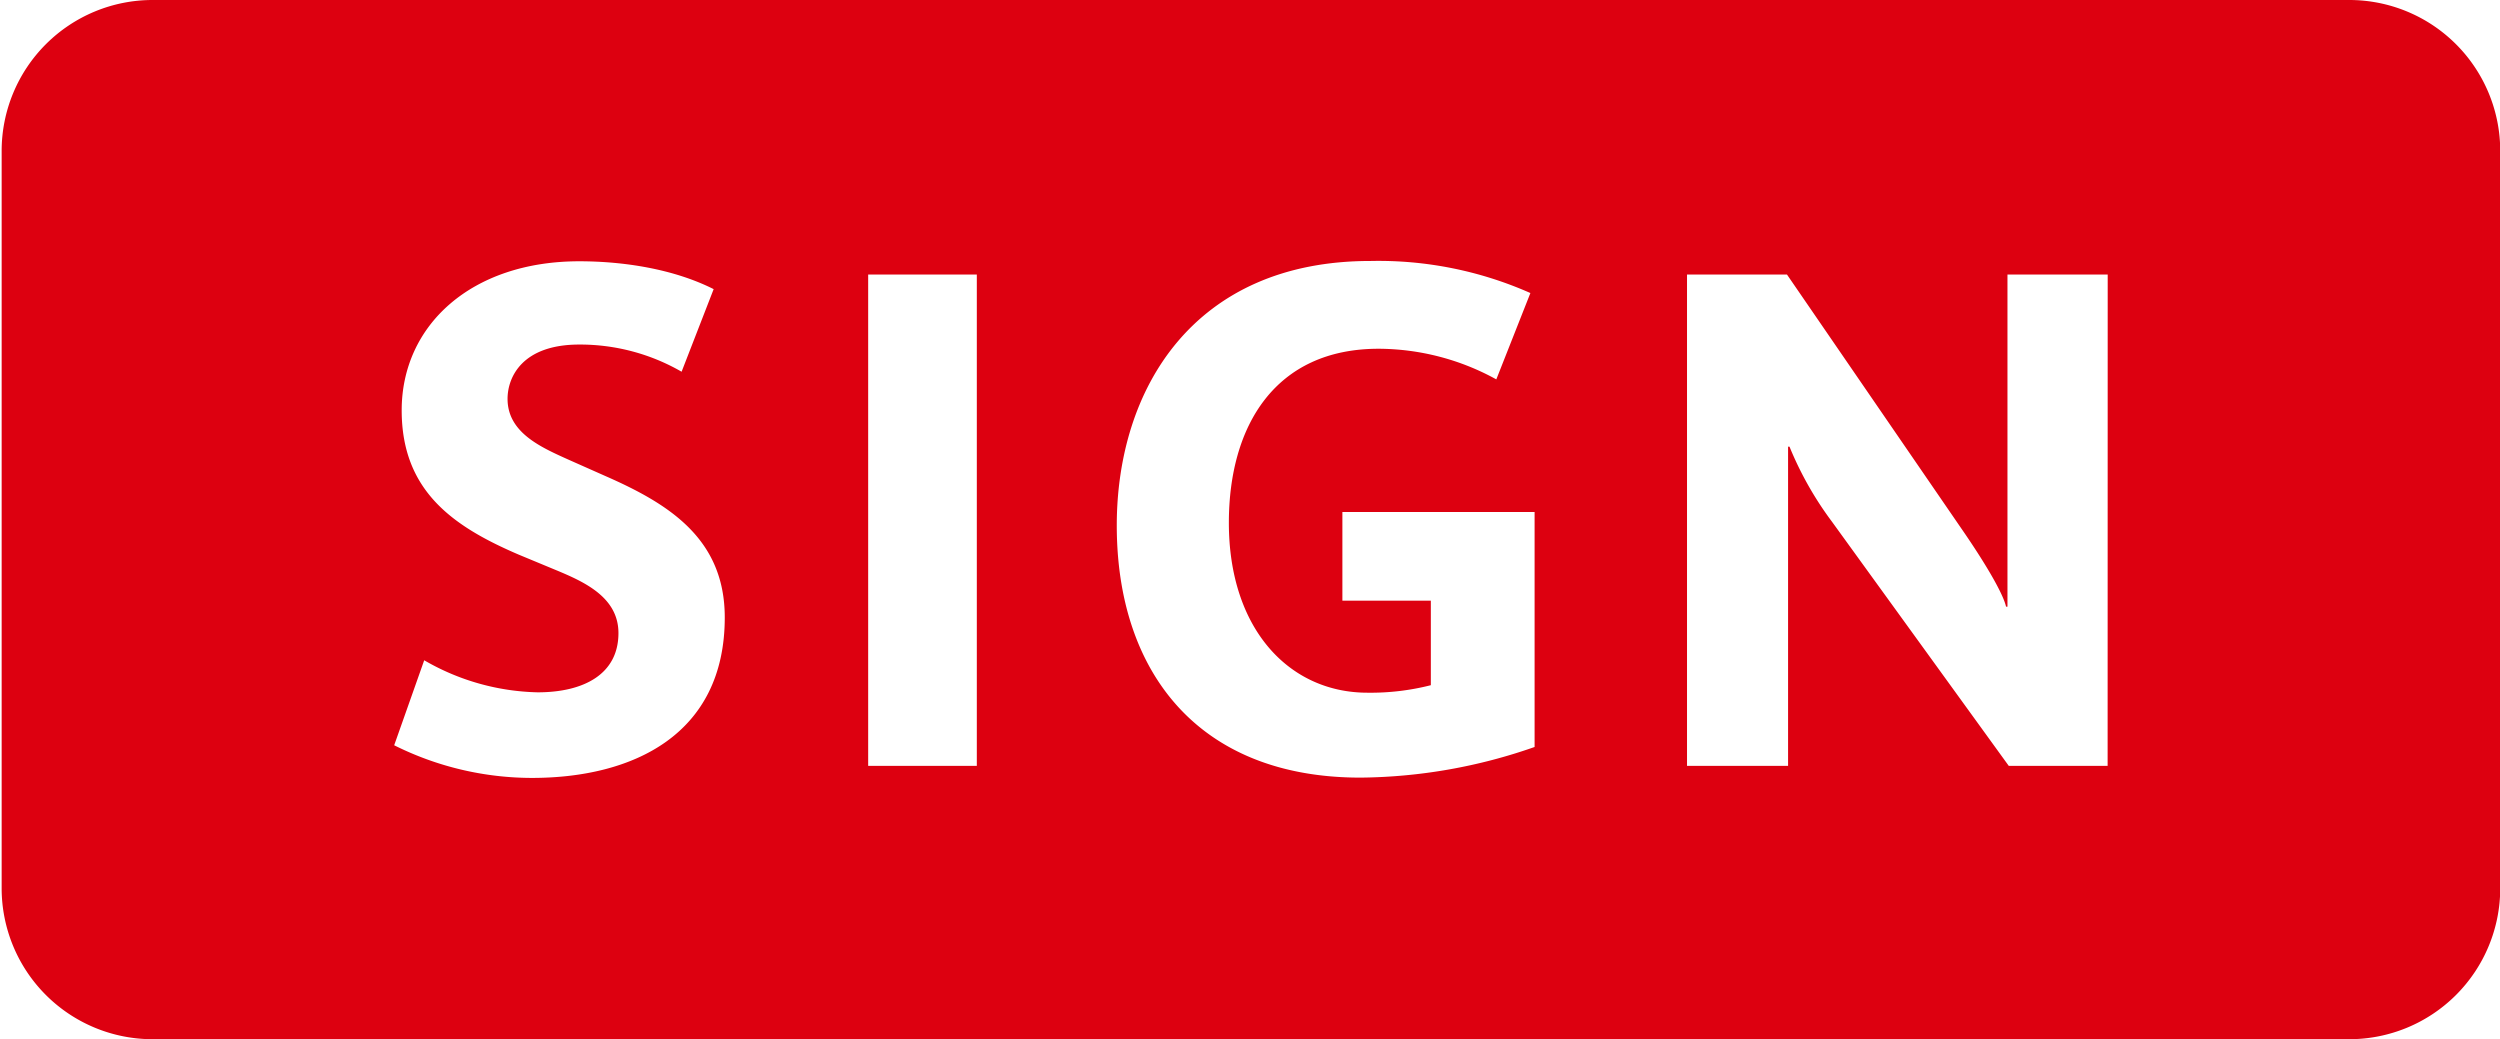 <svg id="Calque_1" data-name="Calque 1" xmlns="http://www.w3.org/2000/svg" viewBox="0 0 332.97 138.41"><defs><style>.cls-1{fill:#dd0010;}</style></defs><path class="cls-1" d="M312.86,0H20.33A20.11,20.11,0,0,0,.22,20.12V118.3a20.11,20.11,0,0,0,20.11,20.11H312.86A20.11,20.11,0,0,0,333,118.3V20.12A20.11,20.11,0,0,0,312.86,0Zm-242,103.61a41.14,41.14,0,0,1-18.36-4.35l4-11.32a31.39,31.39,0,0,0,15.11,4.27c6.13,0,10.76-2.41,10.76-7.89,0-4.82-4.63-6.86-8.44-8.44l-4.82-2C60.36,70.13,53.5,65.4,53.5,54.65c0-11.32,9.27-19.85,23.65-19.85,5.84,0,12.52,1,17.9,3.71l-4.27,11a27.07,27.07,0,0,0-13.63-3.62c-7.61,0-9.55,4.36-9.55,7.23,0,4.55,4.54,6.49,8.25,8.16l4.82,2.14c8.44,3.71,15.86,8.34,15.86,18.82C96.53,97.86,84.29,103.61,70.84,103.61ZM130.1,102H115.63V36.56H130.1Zm74.29-2.51a71.79,71.79,0,0,1-23.19,4.08c-21.79,0-32.46-14.28-32.46-33.57,0-18.27,10.3-35.24,33.76-35.24a49.92,49.92,0,0,1,21.33,4.27l-4.54,11.5a32.69,32.69,0,0,0-15.68-4.08c-13.72,0-19.94,10.2-19.94,23.18,0,14.19,8.07,22.63,18.46,22.63a32.48,32.48,0,0,0,8.44-1V80H178.79V68.19h25.6ZM280.71,102H267.54L244,69.49a45.31,45.31,0,0,1-5.66-10h-.19V102H224.69V36.56H238l23.18,33.76c3.53,5.1,5.66,8.9,6,10.48h.19V36.56h13.35Z"/></svg>